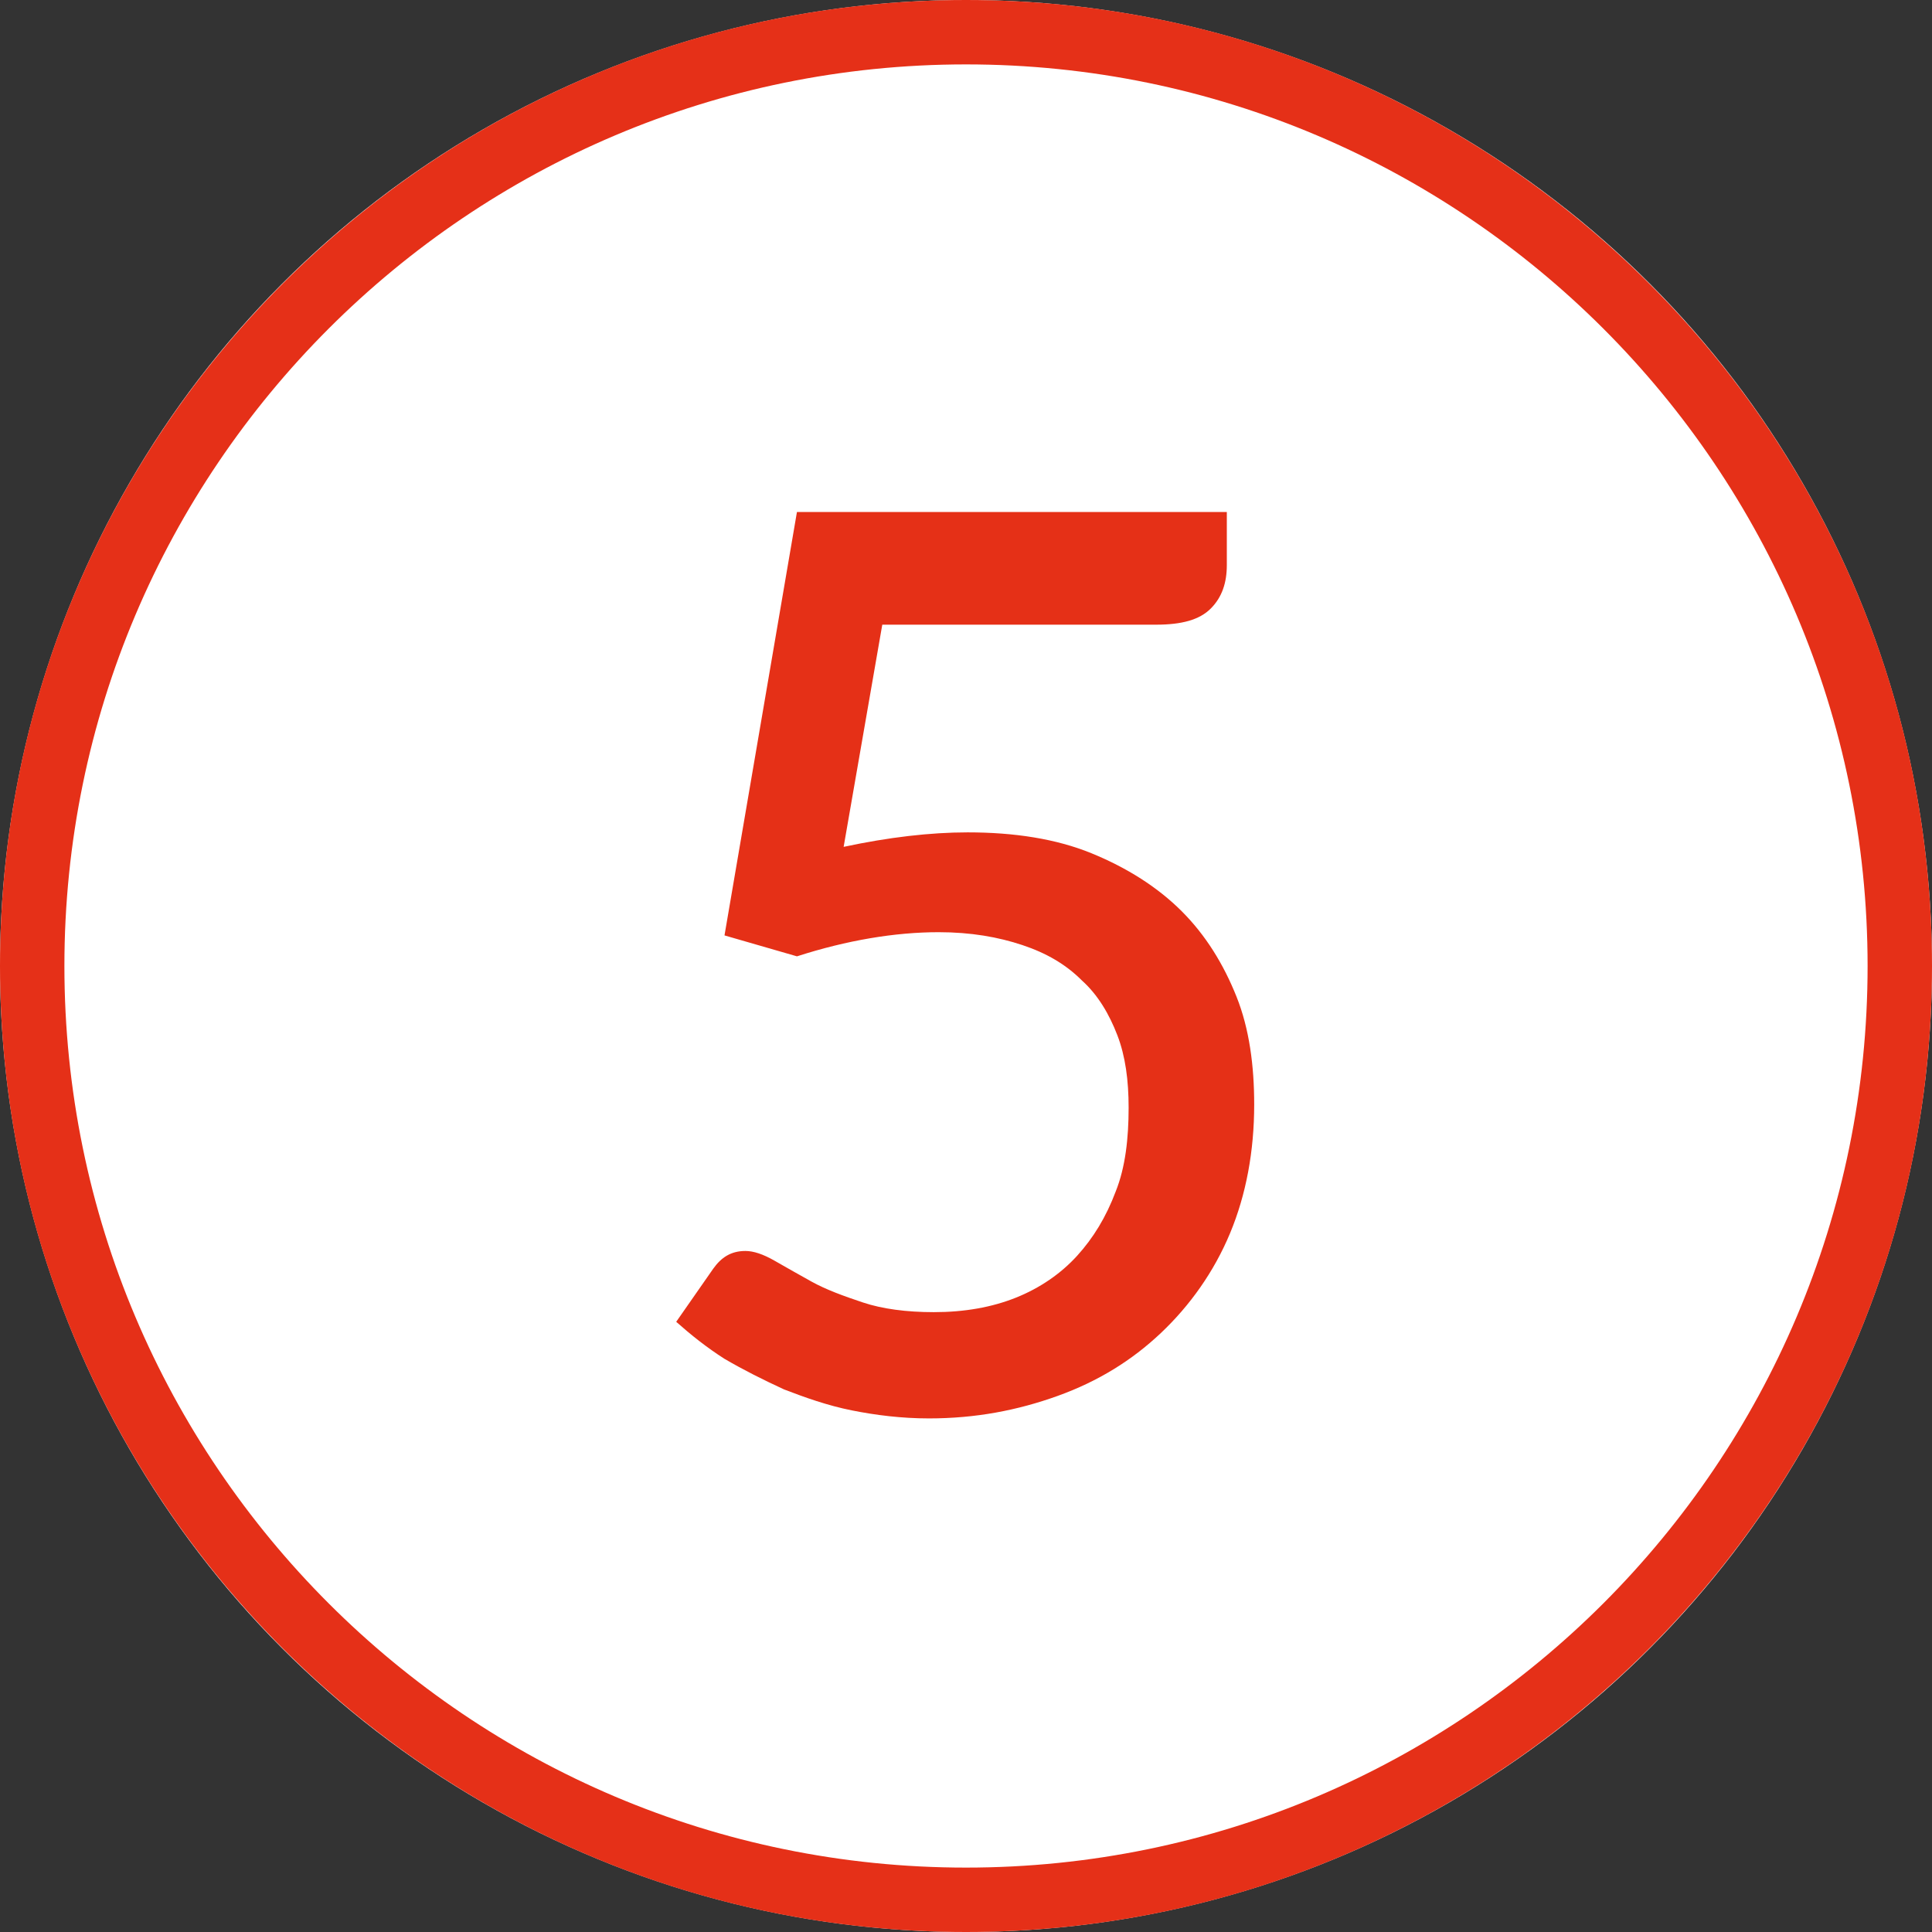 <?xml version="1.0" encoding="utf-8"?>
<!-- Generator: Adobe Illustrator 27.2.0, SVG Export Plug-In . SVG Version: 6.00 Build 0)  -->
<svg version="1.1" id="Livello_1" xmlns="http://www.w3.org/2000/svg" xmlns:xlink="http://www.w3.org/1999/xlink" x="0px" y="0px"
	 width="120px" height="120px" viewBox="0 0 120 120" style="enable-background:new 0 0 120 120;" xml:space="preserve">
<rect x="0" y="0" width="120" height="120" fill="#333333" stroke="none"/>
<style type="text/css">
	.st0{fill:#FFFFFF;}
	.st1{fill:#E53018;}
	.st2{enable-background:new    ;}
	.st3{fill:#E53017;}
</style>
<g>
	<g>
		<circle id="Ellisse_43_00000003820825956341182700000016788860183915877298_" class="st0" cx="60" cy="60" r="60"/>
		<path id="Ellisse_43_00000018926883532539493330000007632293135925129867_" class="st1" d="M60,4c30.9,0,56,25.1,56,56
			s-25.1,56-56,56S4,90.9,4,60S29.1,4,60,4 M60,0C26.9,0,0,26.9,0,60s26.9,60,60,60s60-26.9,60-60S93.1,0,60,0L60,0z"/>
	</g>
	<g class="st2">
		<path class="st3" d="M52.4,52.6c2.8-0.6,5.4-0.9,7.7-0.9c2.9,0,5.5,0.4,7.7,1.3c2.2,0.9,4.1,2.1,5.6,3.6s2.6,3.3,3.4,5.3
			s1.1,4.3,1.1,6.7c0,2.9-0.5,5.6-1.5,8s-2.5,4.5-4.3,6.2s-3.9,3-6.4,3.9s-5.1,1.4-8,1.4c-1.7,0-3.3-0.2-4.8-0.5s-2.9-0.8-4.2-1.3
			c-1.3-0.6-2.5-1.2-3.7-1.9c-1.1-0.7-2.1-1.5-3-2.3l2.3-3.3c0.5-0.7,1.1-1.1,2-1.1c0.5,0,1.1,0.2,1.8,0.6s1.4,0.8,2.3,1.3
			c0.9,0.5,2,0.9,3.2,1.3s2.7,0.6,4.4,0.6c1.9,0,3.6-0.3,5.1-0.9c1.5-0.6,2.8-1.5,3.8-2.6s1.8-2.4,2.4-4c0.6-1.5,0.8-3.3,0.8-5.2
			c0-1.7-0.2-3.2-0.7-4.5c-0.5-1.3-1.2-2.5-2.2-3.4c-1-1-2.2-1.7-3.7-2.2c-1.5-0.5-3.2-0.8-5.2-0.8c-2.7,0-5.7,0.5-8.8,1.5L45,58.1
			l4.5-26.3h26.7v3.3c0,1.1-0.3,2-1,2.7s-1.8,1-3.4,1h-17L52.4,52.6z"/>
	</g>
</g>
</svg>
